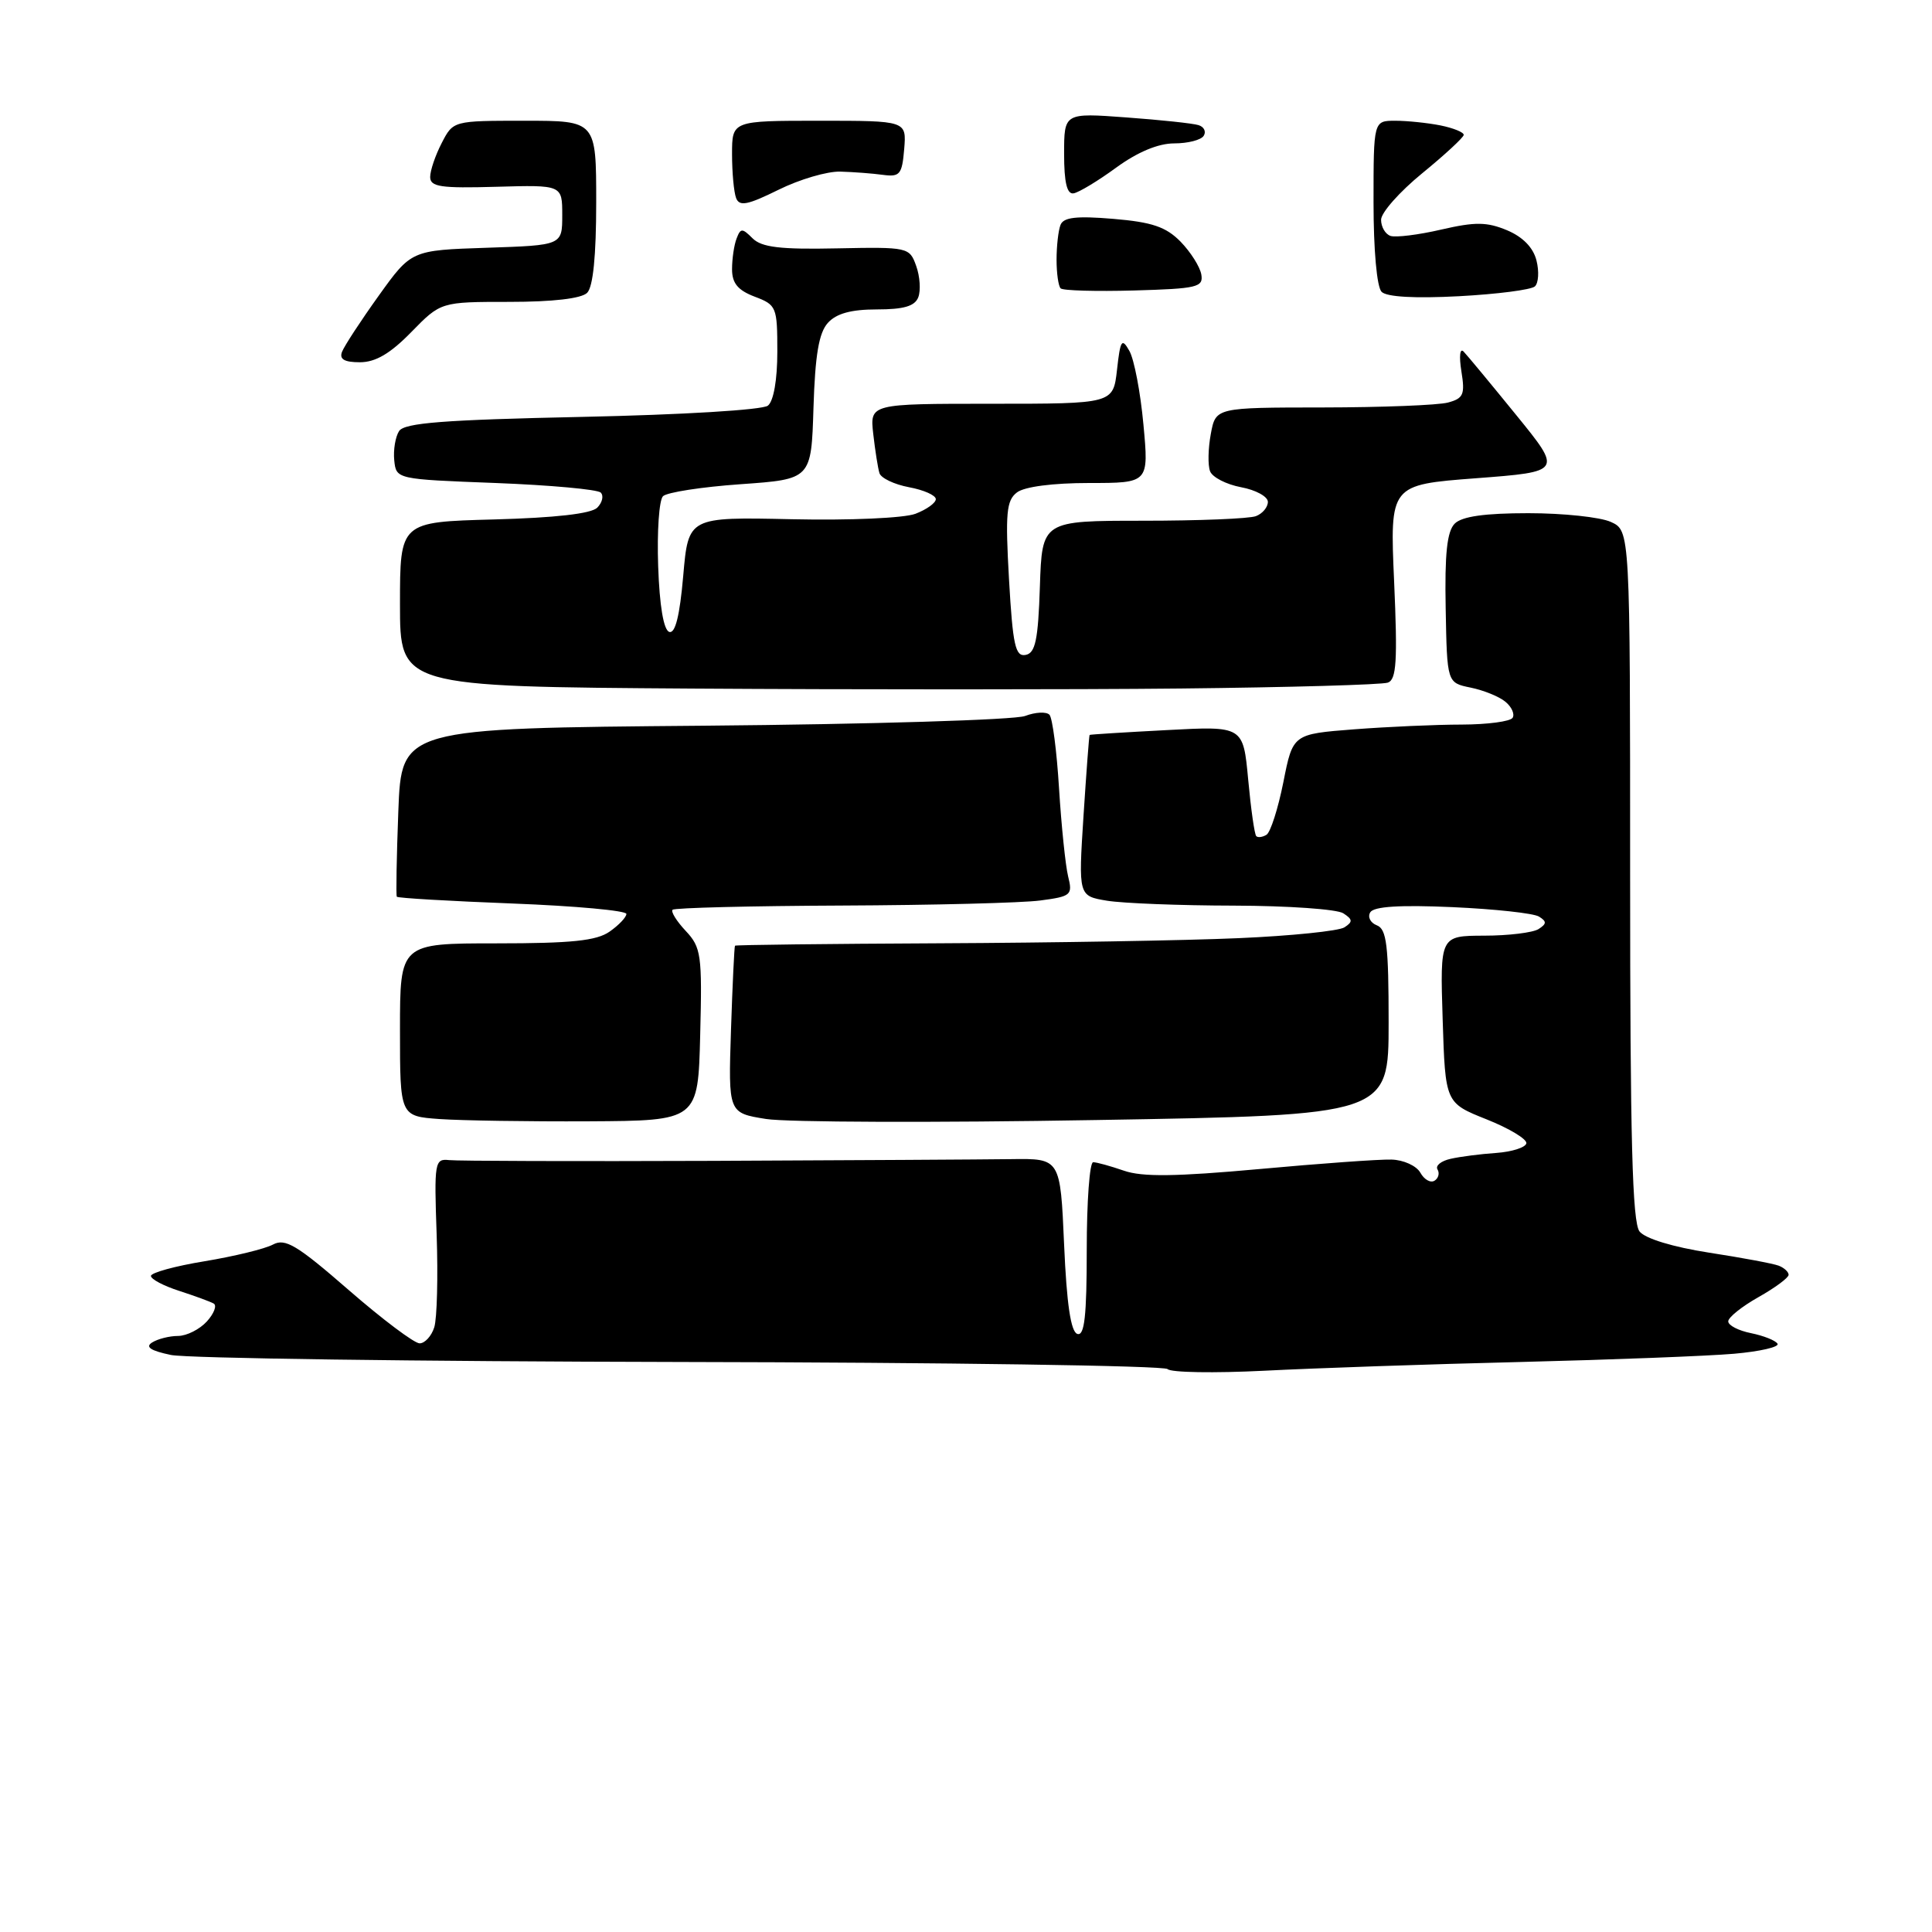 <?xml version="1.0" encoding="UTF-8" standalone="no"?>
<svg 
  version="1.1" 
  xmlns="http://www.w3.org/2000/svg" 
  xmlns:xlink="http://www.w3.org/1999/xlink" 
  xmlns:svg="http://www.w3.org/2000/svg"
  xmlns:rdf="http://www.w3.org/1999/02/22-rdf-syntax-ns#"
  xmlns:cc="http://creativecommons.org/ns#"
  xmlns:dc="http://purl.org/dc/elements/1.1/"
  viewBox="0 0 256 256"
  width="256"
  height="256"
>
<style>svg {background-color: white; }</style>"
<path stroke="none" fill="black" fill-rule="evenodd" d="M167.50,181.63C160.90,181.96 155.14,181.87 154.71,181.41C154.28,180.96 125.25,180.53 90.21,180.47C55.17,180.40 24.77,179.98 22.65,179.54C19.96,178.98 19.21,178.48 20.15,177.89C20.89,177.42 22.44,177.02 23.60,177.02C24.75,177.01 26.46,176.14 27.41,175.10C28.36,174.05 28.76,172.99 28.32,172.73C27.87,172.47 25.81,171.72 23.75,171.05C21.69,170.39 20.00,169.50 20.00,169.07C20.00,168.64 23.20,167.76 27.12,167.12C31.04,166.47 35.11,165.48 36.17,164.91C37.79,164.04 39.35,164.97 46.21,170.94C50.67,174.82 54.90,178.00 55.60,178.00C56.29,178.00 57.17,177.05 57.54,175.88C57.91,174.72 58.05,169.20 57.86,163.63C57.52,153.99 57.60,153.51 59.50,153.72C60.60,153.84 76.35,153.89 94.50,153.82C112.65,153.74 130.43,153.64 134.00,153.59C140.50,153.50 140.50,153.50 141.00,164.92C141.34,172.79 141.89,176.47 142.75,176.75C143.70,177.07 144.00,174.40 144.00,165.58C144.00,159.21 144.38,154.00 144.85,154.00C145.32,154.00 147.15,154.51 148.92,155.12C151.35,155.97 155.78,155.91 166.82,154.91C174.89,154.17 182.80,153.60 184.38,153.65C185.97,153.69 187.68,154.47 188.20,155.38C188.71,156.30 189.55,156.78 190.08,156.45C190.60,156.13 190.78,155.46 190.48,154.96C190.17,154.46 190.95,153.83 192.21,153.55C193.47,153.26 196.20,152.91 198.27,152.77C200.34,152.62 202.13,152.05 202.25,151.50C202.36,150.95 199.99,149.52 196.98,148.32C191.51,146.14 191.51,146.14 191.16,135.07C190.81,124.00 190.81,124.00 196.65,123.98C199.87,123.98 203.11,123.58 203.86,123.11C204.95,122.41 204.97,122.10 203.92,121.45C203.21,121.01 198.05,120.45 192.45,120.20C185.50,119.89 182.05,120.11 181.57,120.88C181.19,121.50 181.58,122.28 182.44,122.61C183.74,123.11 184.00,125.28 184.00,135.49C184.00,147.76 184.00,147.76 145.25,148.41C123.94,148.78 104.25,148.71 101.50,148.27C96.50,147.47 96.50,147.47 96.86,136.48C97.06,130.44 97.30,125.41 97.39,125.31C97.48,125.20 109.69,125.06 124.53,124.99C139.36,124.92 157.19,124.62 164.14,124.31C171.09,124.01 177.39,123.36 178.14,122.88C179.27,122.15 179.25,121.83 178.00,121.02C177.18,120.47 170.65,120.02 163.50,120.00C156.35,119.99 148.79,119.69 146.69,119.35C142.89,118.72 142.89,118.72 143.57,108.11C143.95,102.27 144.31,97.45 144.38,97.38C144.45,97.32 149.05,97.03 154.62,96.74C164.73,96.20 164.73,96.20 165.39,103.29C165.75,107.19 166.23,110.57 166.46,110.79C166.68,111.02 167.30,110.93 167.82,110.61C168.35,110.28 169.35,107.15 170.05,103.65C171.31,97.27 171.31,97.27 179.41,96.64C183.86,96.30 190.29,96.01 193.69,96.01C197.10,96.00 200.13,95.60 200.43,95.11C200.73,94.63 200.31,93.67 199.48,92.99C198.66,92.30 196.58,91.46 194.86,91.11C191.74,90.47 191.74,90.47 191.56,80.62C191.42,73.37 191.74,70.40 192.76,69.38C193.72,68.43 196.72,68.00 202.52,68.00C207.13,68.00 212.05,68.52 213.45,69.16C216.00,70.32 216.00,70.32 216.00,115.97C216.00,150.99 216.29,161.98 217.25,163.18C218.00,164.12 221.68,165.24 226.44,165.98C230.80,166.65 234.96,167.43 235.69,167.71C236.41,167.99 237.00,168.53 237.00,168.92C237.00,169.31 235.20,170.64 233.00,171.88C230.80,173.12 229.00,174.56 229.00,175.09C229.00,175.62 230.36,176.32 232.02,176.65C233.68,176.99 235.26,177.61 235.53,178.05C235.80,178.48 233.20,179.08 229.76,179.38C226.32,179.68 213.60,180.17 201.50,180.47C189.40,180.76 174.10,181.29 167.50,181.63zM78.00,148.58C70.03,148.62 61.14,148.48 58.25,148.28C53.00,147.90 53.00,147.90 53.00,136.45C53.00,125.00 53.00,125.00 65.78,125.00C75.72,125.00 79.05,124.66 80.78,123.44C82.00,122.59 83.00,121.53 83.00,121.10C83.00,120.66 76.21,120.04 67.91,119.72C59.60,119.40 52.71,119.00 52.58,118.82C52.46,118.64 52.55,113.55 52.78,107.50C53.20,96.50 53.20,96.50 93.27,96.16C115.31,95.97 134.46,95.39 135.83,94.87C137.20,94.35 138.65,94.28 139.06,94.71C139.46,95.15 140.03,99.55 140.33,104.50C140.64,109.45 141.18,114.68 141.53,116.12C142.15,118.60 141.94,118.78 137.84,119.32C135.45,119.64 123.62,119.94 111.54,119.99C99.46,120.04 89.37,120.29 89.12,120.55C88.87,120.80 89.65,122.06 90.86,123.35C92.91,125.53 93.05,126.52 92.78,137.10C92.50,148.50 92.50,148.50 78.00,148.58zM156.50,91.23C142.20,91.38 113.06,91.38 91.75,91.24C53.00,90.98 53.00,90.98 53.00,80.07C53.00,69.16 53.00,69.16 65.45,68.83C73.59,68.61 78.33,68.07 79.14,67.27C79.81,66.59 80.02,65.69 79.60,65.27C79.18,64.85 72.91,64.28 65.67,64.00C52.51,63.50 52.50,63.50 52.24,61.00C52.10,59.62 52.39,57.88 52.88,57.12C53.59,56.03 58.78,55.63 77.14,55.24C90.37,54.96 101.04,54.32 101.75,53.75C102.51,53.15 103.00,50.32 103.00,46.60C103.00,40.67 102.89,40.40 100.00,39.31C97.77,38.46 97.00,37.53 97.00,35.67C97.00,34.29 97.27,32.46 97.60,31.61C98.13,30.21 98.35,30.21 99.72,31.58C100.92,32.77 103.38,33.07 110.88,32.91C120.34,32.72 120.52,32.76 121.40,35.24C121.90,36.63 122.02,38.49 121.68,39.38C121.23,40.57 119.76,41.00 116.19,41.00C112.78,41.00 110.82,41.54 109.70,42.78C108.50,44.10 108.01,47.04 107.79,54.03C107.50,63.50 107.50,63.50 98.14,64.16C92.99,64.52 88.36,65.24 87.85,65.75C87.33,66.27 87.05,70.43 87.21,75.01C87.39,80.27 87.93,83.48 88.68,83.73C89.47,83.99 90.07,81.61 90.53,76.31C91.21,68.50 91.21,68.50 104.91,68.80C112.65,68.97 119.78,68.65 121.30,68.08C122.79,67.51 124.00,66.64 124.00,66.14C124.00,65.63 122.40,64.92 120.45,64.56C118.49,64.19 116.73,63.35 116.53,62.69C116.33,62.04 115.96,59.70 115.71,57.50C115.26,53.50 115.26,53.50 131.38,53.50C147.50,53.50 147.50,53.50 148.01,49.00C148.45,45.03 148.65,44.73 149.65,46.50C150.28,47.60 151.12,51.99 151.51,56.25C152.23,64.00 152.23,64.00 144.31,64.00C139.51,64.00 135.74,64.49 134.75,65.25C133.35,66.32 133.20,67.98 133.70,76.79C134.20,85.51 134.54,87.04 135.90,86.78C137.19,86.54 137.56,84.81 137.79,77.74C138.08,69.00 138.08,69.00 151.46,69.00C158.82,69.00 165.55,68.73 166.42,68.39C167.29,68.06 168.00,67.21 168.00,66.50C168.00,65.80 166.40,64.92 164.45,64.56C162.49,64.19 160.64,63.24 160.34,62.44C160.03,61.64 160.08,59.41 160.44,57.49C161.09,54.00 161.09,54.00 175.30,53.99C183.11,53.98 190.56,53.69 191.86,53.34C193.92,52.79 194.14,52.27 193.64,49.19C193.32,47.18 193.45,46.07 193.94,46.59C194.42,47.09 197.56,50.88 200.91,55.00C207.01,62.50 207.01,62.50 195.58,63.37C184.16,64.24 184.16,64.24 184.73,77.09C185.19,87.58 185.04,90.04 183.90,90.45C183.13,90.73 170.80,91.08 156.50,91.23zM47.69,48.00C45.63,48.00 44.94,47.60 45.32,46.62C45.61,45.86 47.79,42.52 50.17,39.20C54.50,33.16 54.50,33.16 64.50,32.83C74.50,32.50 74.50,32.50 74.50,28.50C74.50,24.50 74.50,24.50 65.75,24.75C58.40,24.96 57.00,24.76 57.00,23.45C57.00,22.60 57.69,20.57 58.53,18.95C60.05,16.00 60.05,16.00 69.53,16.00C79.00,16.00 79.00,16.00 79.00,26.80C79.00,33.87 78.59,38.01 77.80,38.80C77.04,39.56 73.25,40.00 67.50,40.00C58.41,40.00 58.41,40.00 54.50,44.00C51.72,46.85 49.76,48.00 47.69,48.00zM193.32,39.25C187.49,39.56 183.75,39.35 183.07,38.67C182.44,38.04 182.00,33.14 182.00,26.80C182.00,16.00 182.00,16.00 184.88,16.00C186.46,16.00 189.16,16.28 190.88,16.62C192.59,16.97 193.98,17.53 193.95,17.88C193.92,18.22 191.45,20.51 188.45,22.96C185.45,25.41 183.00,28.18 183.00,29.12C183.00,30.06 183.56,31.03 184.25,31.26C184.94,31.49 187.96,31.12 190.97,30.42C195.48,29.38 197.02,29.40 199.69,30.51C201.78,31.39 203.16,32.80 203.59,34.51C203.96,35.96 203.86,37.51 203.38,37.95C202.89,38.40 198.37,38.98 193.32,39.25zM150.29,38.49C145.23,38.63 140.84,38.51 140.54,38.21C140.24,37.91 140.00,36.20 140.00,34.42C140.00,32.63 140.23,30.55 140.52,29.81C140.91,28.79 142.61,28.59 147.52,29.00C152.66,29.43 154.50,30.06 156.43,32.02C157.76,33.39 159.00,35.34 159.18,36.37C159.47,38.06 158.65,38.25 150.29,38.49zM103.15,25.15C99.06,27.17 97.98,27.38 97.54,26.25C97.24,25.47 97.00,22.85 97.00,20.42C97.00,16.00 97.00,16.00 108.56,16.00C120.12,16.00 120.12,16.00 119.81,19.75C119.53,23.11 119.24,23.47 117.00,23.17C115.62,22.98 113.08,22.79 111.36,22.74C109.63,22.68 105.93,23.77 103.15,25.15zM142.25,25.62C141.38,25.76 141.00,24.18 141.00,20.39C141.00,14.95 141.00,14.95 149.25,15.56C153.79,15.89 158.09,16.35 158.81,16.58C159.54,16.80 159.85,17.44 159.50,17.99C159.16,18.55 157.40,19.00 155.59,19.00C153.47,19.00 150.74,20.14 147.90,22.21C145.48,23.98 142.94,25.51 142.25,25.62z" />

</svg>